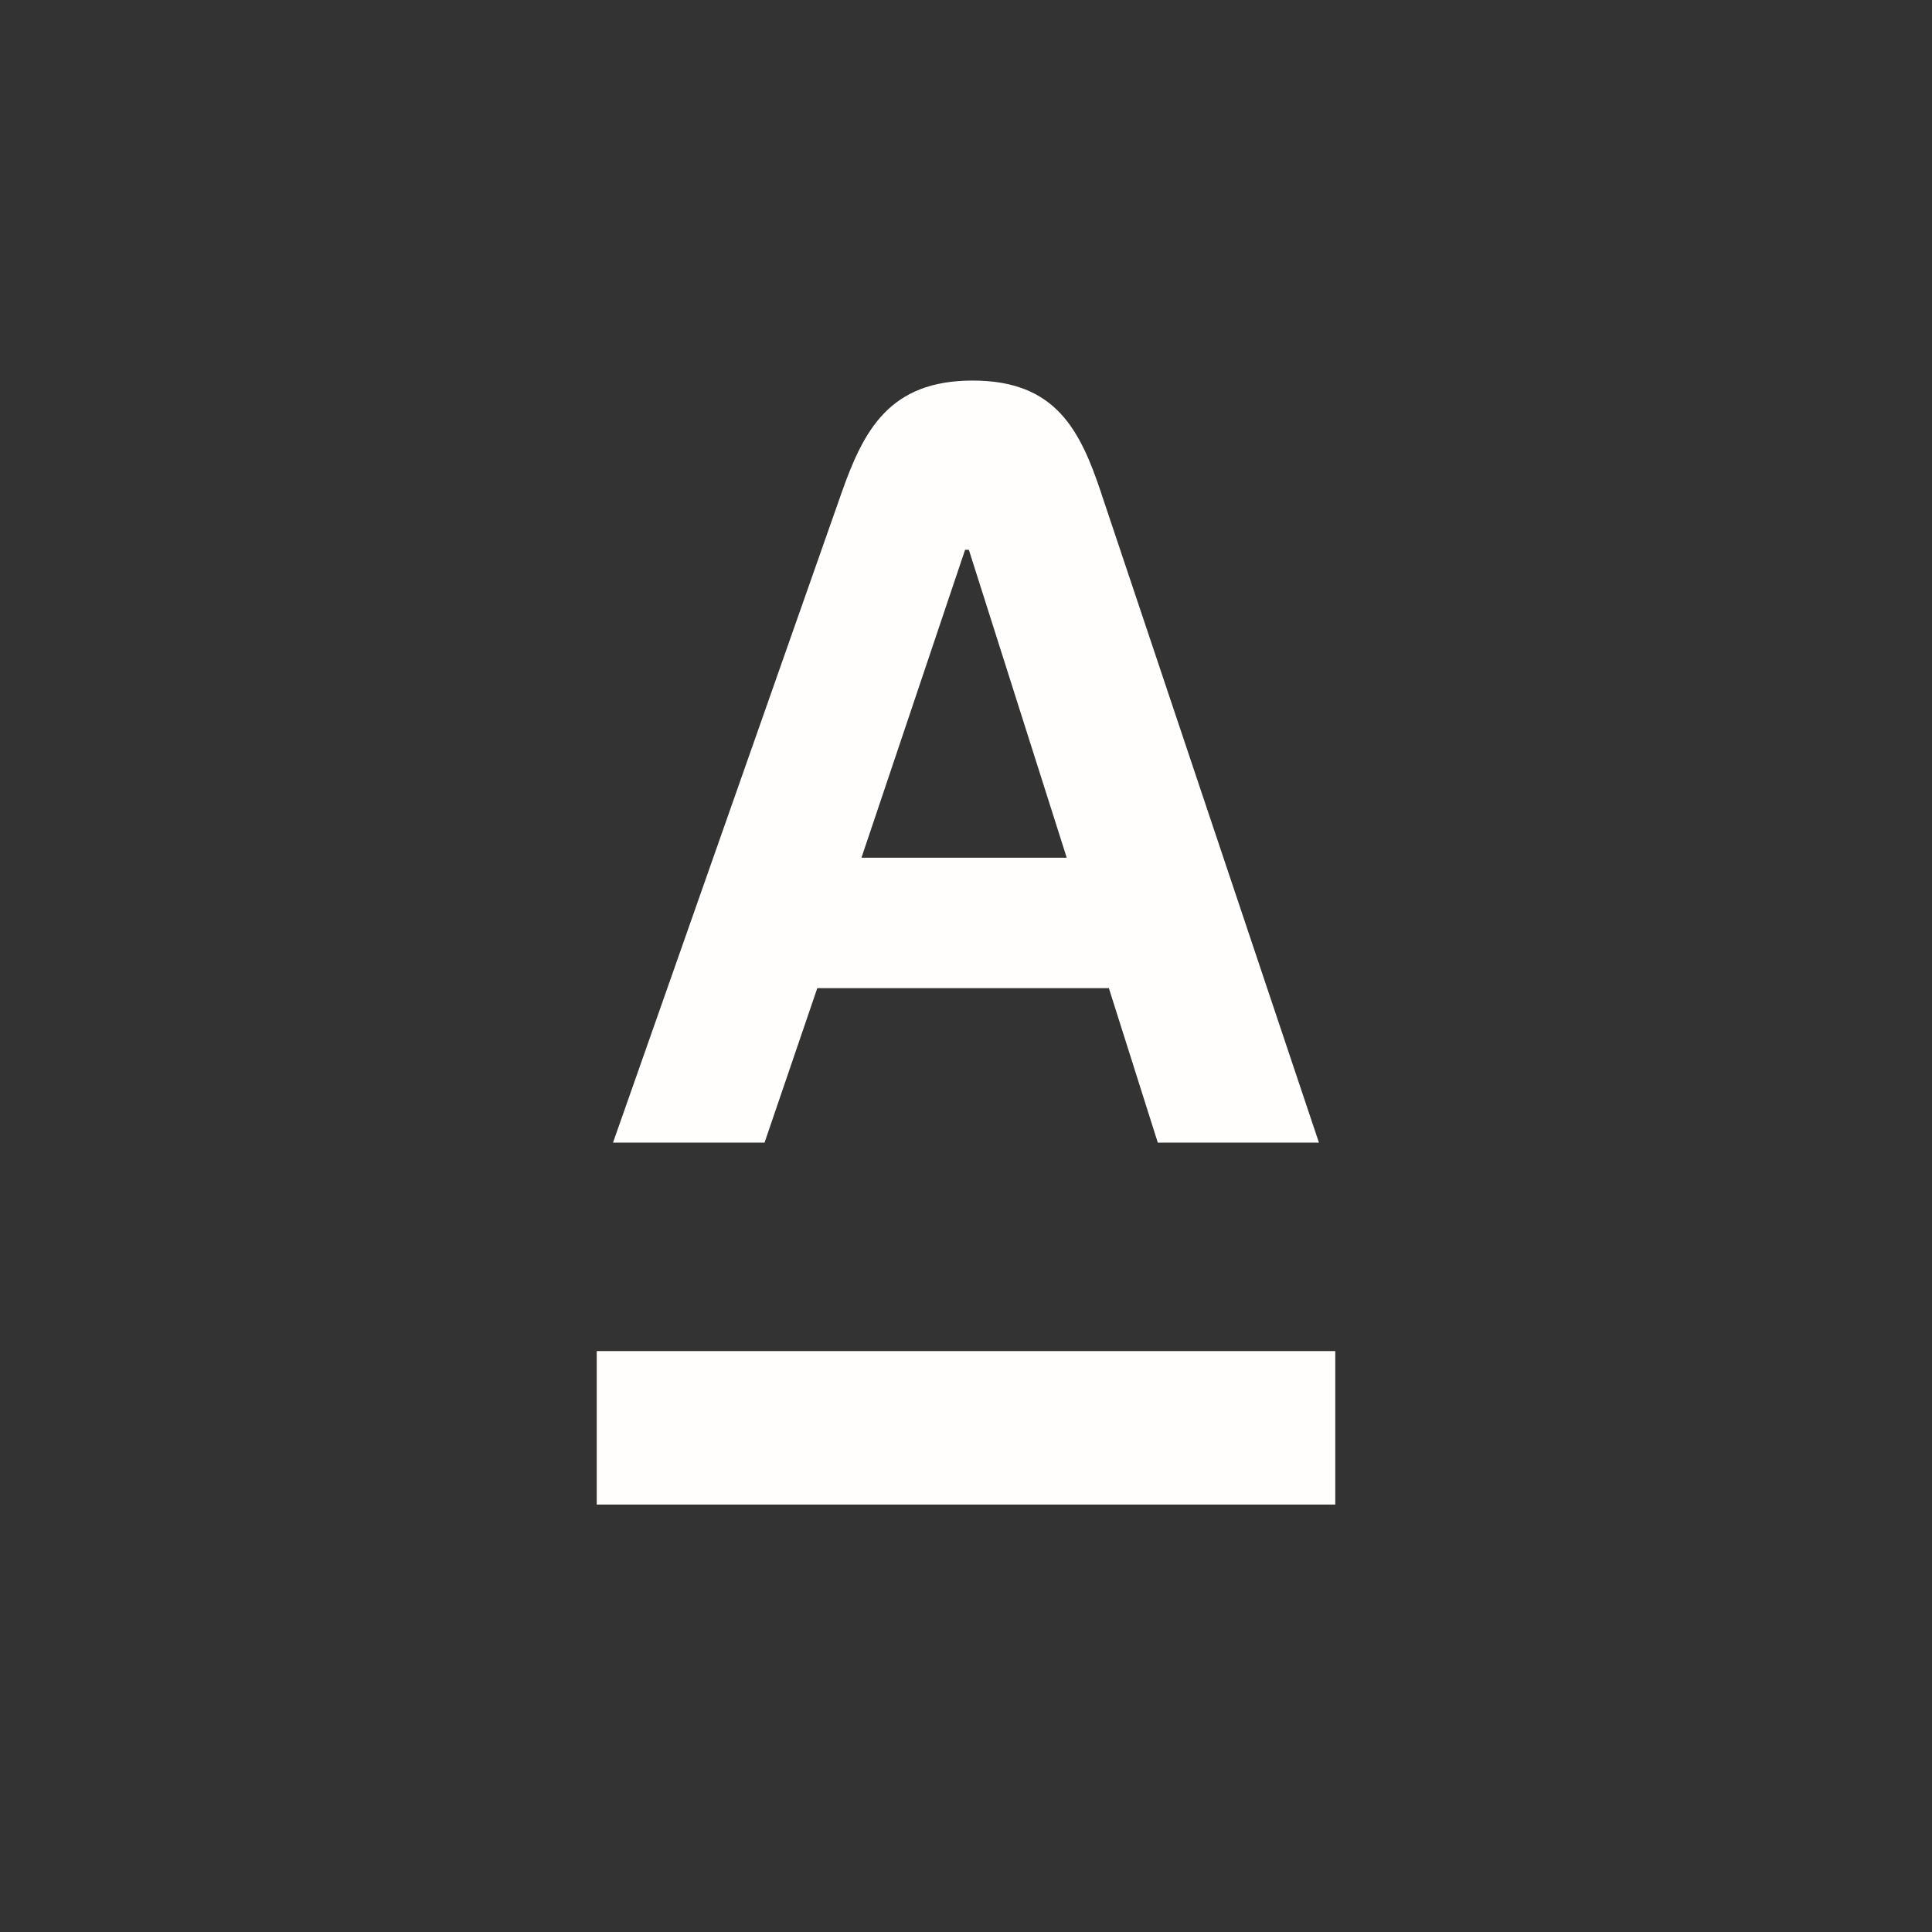 <svg width="134" height="134" viewBox="0 0 134 134" fill="none" xmlns="http://www.w3.org/2000/svg">
<rect x="0" y="0" width="134" height="134" fill="#333333" stroke="none"/>
<g clip-path="url(#clip0_2028_531)">
<path d="M92.612 93.709H41.388V104.353H92.612V93.709Z" fill="#FFFEFC"/>
<mask id="mask0_2028_531" style="mask-type:luminance" maskUnits="userSpaceOnUse" x="0" y="0" width="134" height="134">
<path d="M134 0H0V134H134V0Z" fill="white"/>
</mask>
<g mask="url(#mask0_2028_531)">
<path d="M76.377 34.192C74.917 29.835 73.233 26.395 67.464 26.395C61.695 26.395 59.906 29.821 58.366 34.192L42.518 79.249H53.028L56.686 68.536H76.909L80.302 79.249H91.479L76.373 34.192H76.377ZM59.75 59.489L66.935 38.136H67.199L73.986 59.489H59.75Z" fill="#FFFEFC"/>
</g>
</g>
<defs>
<clipPath id="clip0_2028_531">
<rect width="134" height="134" fill="white"/>
</clipPath>
</defs>
</svg>
